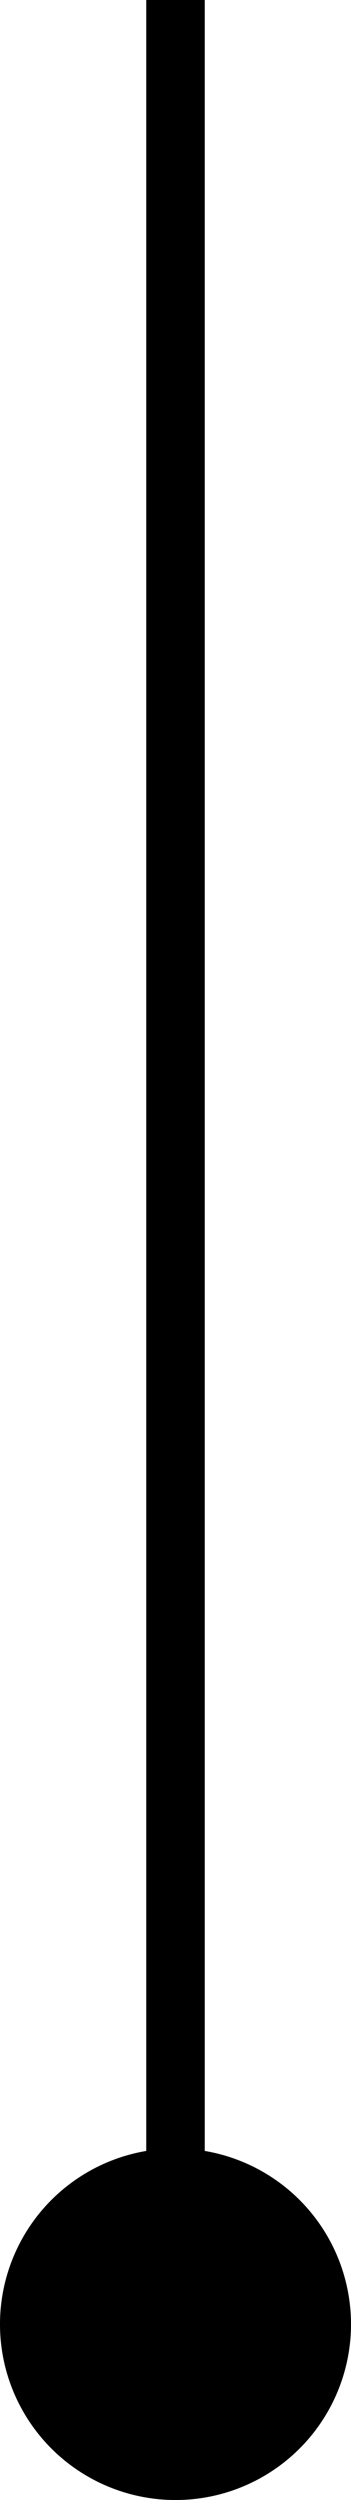 <svg xmlns="http://www.w3.org/2000/svg" width="6" height="42.67" viewBox="0 0 6 42.67">
  <defs>
    <style>
      .a {
        fill: none;
        stroke: #000;
        stroke-miterlimit: 10;
      }
    </style>
  </defs>
  <line class="a" x1="3" x2="3" y2="39.67"/>
  <circle cx="3" cy="39.67" r="3"/>
</svg>

